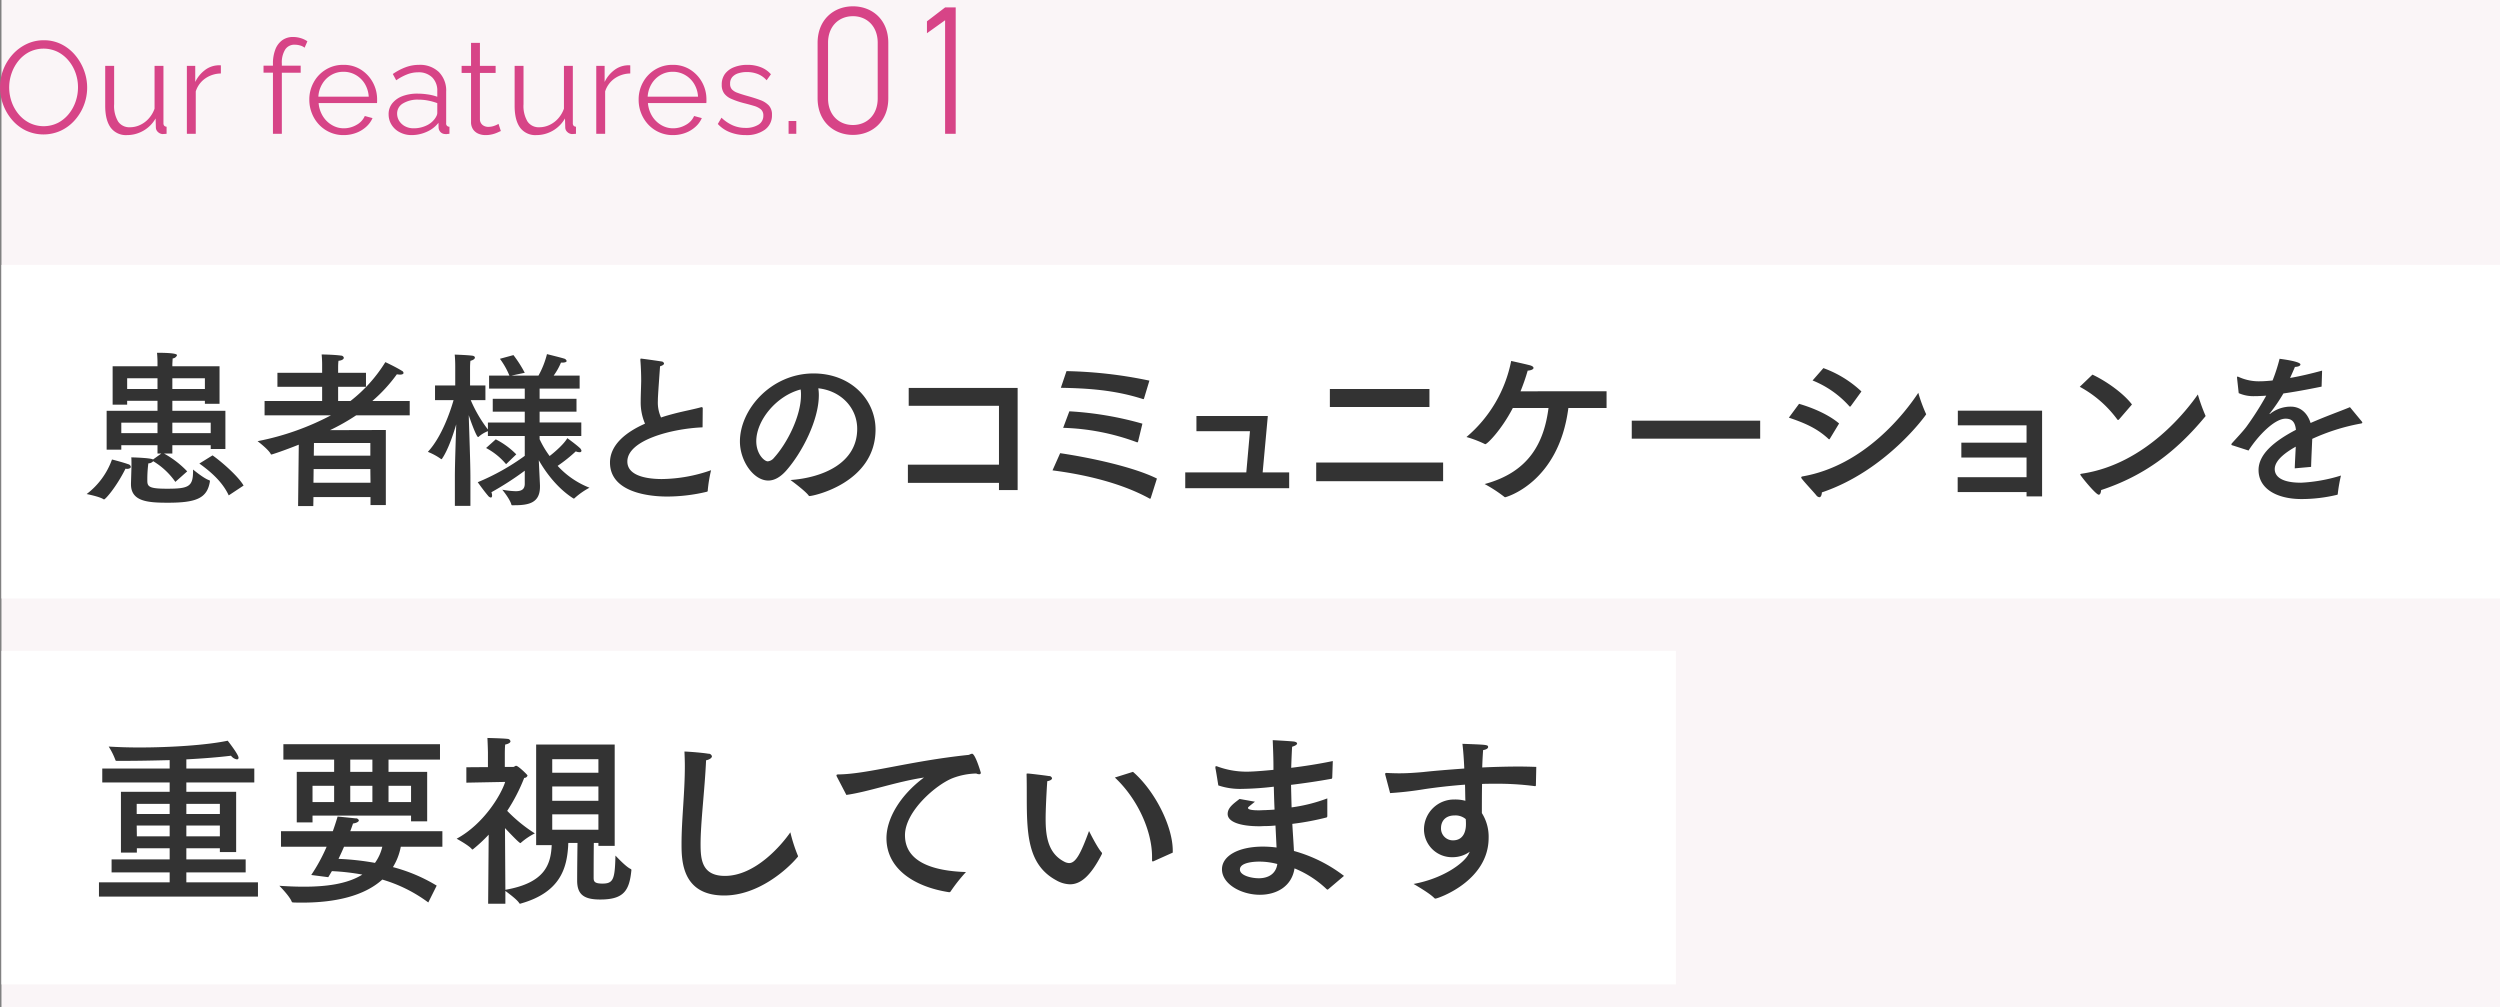 <svg id="Our_features.01.svg" data-name="Our features.01.svg" xmlns="http://www.w3.org/2000/svg" width="764.44" height="308" viewBox="0 0 764.44 308">
  <rect x="0" y="0" width="764.44" height="308" fill="#808080" stroke="none"/>
  <defs>
    <style>
      .cls-1 {
        fill: #faf5f7;
      }

      .cls-1, .cls-2, .cls-3, .cls-4 {
        fill-rule: evenodd;
      }

      .cls-2 {
        fill: #fff;
      }

      .cls-3 {
        fill: #333;
      }

      .cls-4 {
        fill: #d74487;
      }
    </style>
  </defs>
  <path id="キャッチBG_書き出し用_" data-name="キャッチBG（書き出し用）" class="cls-1" d="M1032.01,3257.99h764v308h-764v-308Z" transform="translate(-1031.56 -3258)"/>
  <path id="文字BG" class="cls-2" d="M1032.01,3457.01h512v102h-512v-102Z" transform="translate(-1031.56 -3258)"/>
  <path id="文字BG-2" data-name="文字BG" class="cls-2" d="M1032.01,3339h764v102h-764V3339Z" transform="translate(-1031.56 -3258)"/>
  <path id="重要視しています" class="cls-3" d="M1109.32,3493h-20.78v-2.8c5.26-.28,10.08-0.67,13.66-1.12a2.82,2.82,0,0,0,1.8,1.12,0.467,0.467,0,0,0,.5-0.5c0-1.01-3.19-5.04-3.31-5.21-6.38,1.35-17.41,2.07-27.1,2.07-3.36,0-6.5-.11-9.3-0.28a21.045,21.045,0,0,1,2.07,4.15c0.06,0.22.22,0.22,0.45,0.22h2.63c4.26,0,8.91-.11,13.5-0.22V3493h-20.61v4.26h20.61v2.86h-14.9v18.59h4.87v-1.34h10.03v3.42h-17.76v3.97h17.76v3.03h-21.62v4.37h48.62v-4.37h-21.9v-3.03h18.14v-3.97h-18.14v-3.42h10.25v1.18h4.98v-18.43h-15.23v-2.86h20.78V3493Zm-10.53,10.81v3.09h-10.25v-3.09h10.25Zm0,6.61v3.31h-10.25v-3.31h10.25Zm-15.35-6.61v3.09h-10.08v-3.09h10.08Zm0,6.61v3.31h-10.03l-0.05-3.31h10.08Zm82.66-24.86h-47.89v4.7h15.52v3.75H1122.3v15.46h4.82v-2.07h30.13v1.74h4.93v-15.13h-11.82v-3.75h15.74v-4.7Zm0.73,26.6h-28.17c0.56-1.46.84-2.35,0.84-2.35,1.23-.17,1.79-0.62,1.79-0.95a0.915,0.915,0,0,0-1.01-.62c-1.46-.17-5.49-0.56-5.49-0.56s-0.5,1.79-1.46,4.48h-15.85v4.76h13.95a52.661,52.661,0,0,1-4.7,8.63l5.2,0.67c0.4-.62.73-1.23,1.12-1.85a69.354,69.354,0,0,1,9.3,1.06c-4.65,2.92-11.2,3.7-17.87,3.7-2.52,0-5.04-.11-7.5-0.28,0,0,3.19,3.19,3.81,4.93a0.507,0.507,0,0,0,.39.17c0.95,0.05,1.85.05,2.8,0.05,10.03,0,18.93-2.01,24.48-7.05a44.6,44.6,0,0,1,14.06,7l2.57-5.15a50.6,50.6,0,0,0-13.38-5.66,18.334,18.334,0,0,0,2.4-6.22h12.72v-4.76Zm-9.58-13.89v4.98h-6.89v-4.98h6.89Zm-11.82-8.01v3.75h-6.77v-3.75h6.77Zm0,8.01v4.98h-6.77v-4.98h6.77Zm-11.7,0v4.98h-6.61v-4.98h6.61Zm14.73,18.65a13.852,13.852,0,0,1-2.24,4.93,81.327,81.327,0,0,0-11.15-1.23c0.62-1.29,1.18-2.52,1.68-3.7h11.71Zm71.06-31.25H1195.5v30.75h4.76c-0.28,5.88-2.02,11.54-14.17,13.66l-0.12-18.87c0.9,0.95,4.32,4.59,4.71,4.59a0.375,0.375,0,0,0,.17-0.11,19.893,19.893,0,0,1,4.25-2.86,45.961,45.961,0,0,1-8.45-6.89,54.454,54.454,0,0,0,5.2-10.08,1.008,1.008,0,0,0,1.01-.73c0-.22-2.85-2.97-3.47-2.97-0.34,0-.56.34-0.84,0.34h-2.63v-4.09s0-1.68.11-2.74c1.12-.23,1.62-0.62,1.62-1.01a0.936,0.936,0,0,0-.95-0.73c-1.29-.17-6.1-0.28-6.1-0.28,0.11,2.07.16,4.37,0.16,4.37v4.54l-6.6.05v4.71l11.87-.23c-1.23,3.92-6.55,12.89-14.84,17.37,0,0,3.81,2.07,4.65,3.19a0.259,0.259,0,0,0,.16.11,0.643,0.643,0,0,0,.23-0.11,45.756,45.756,0,0,0,4.76-4.43l-0.17,21.12h5.27v-3.92c0.95,0.73,3.58,2.63,4.25,3.75a0.32,0.32,0,0,0,.28.17c0.06,0,.11-0.06.17-0.06,12.1-3.41,14.12-10.81,14.51-17.75a4.522,4.522,0,0,1,.05-0.79h2.8c-0.05,3.09-.11,8.24-0.11,11.54,0,4.37,2.24,5.77,7.06,5.77,7.17,0,8.9-2.69,9.52-8.9a0.381,0.381,0,0,0-.22-0.45c-1.46-.62-4.65-4.09-4.65-4.09-0.17,7.22-.62,8.57-3.98,8.57-2.63,0-2.69-.78-2.69-1.91,0-.33,0-6.83.06-10.53h1.4v0.9h4.98v-30.97Zm-4.98,4.48v4.14h-14.12v-4.14h14.12Zm0,8.34v4.37h-14.12v-4.37h14.12Zm0,8.52v4.7h-14.12v-4.7h14.12Zm32.92-16.53c1.07-.22,1.79-0.72,1.79-1.23a1.039,1.039,0,0,0-1.12-.78c-1.51-.28-5.65-0.62-7.28-0.67,0.06,1.45.12,2.96,0.12,4.42,0,8.29-1.01,16.41-1.01,23.75,0,5.04.05,15.85,13.05,15.85,10.36,0,19.27-7.95,22.4-11.71a0.512,0.512,0,0,0,.17-0.28,0.858,0.858,0,0,0-.11-0.33,48.3,48.3,0,0,1-2.24-7c-2.58,3.75-10.64,13.33-20,13.33-7.06,0-7.45-5.04-7.45-9.69C1245.78,3509.47,1247.07,3499.39,1247.46,3490.48Zm42.9,10.59c6.77-.95,15.18-4.03,23.74-5.32-7.33,5.43-11.48,12.6-11.48,18.54,0,9.41,8.57,14.9,19.1,16.52h0.11a0.433,0.433,0,0,0,.4-0.22,50.443,50.443,0,0,1,4.7-5.94c-8.51-.28-18.65-2.35-18.65-11.26,0-7.28,9.47-15.46,14.62-17.47a21.5,21.5,0,0,1,7.17-1.4,2.216,2.216,0,0,0,.89.22,0.435,0.435,0,0,0,.51-0.45c0-.05-1.68-5.82-2.69-5.82a2.324,2.324,0,0,0-.67.22,1.361,1.361,0,0,1-.67.17c-17.87,1.9-30.64,5.83-39.49,5.94-0.45,0-.62.11-0.62,0.28a1.313,1.313,0,0,0,.17.5Zm82.1-5.32c6.89,6.44,11.37,16.24,11.37,24.25v1.01c0,0.28.05,0.39,0.22,0.39a0.494,0.494,0,0,0,.23-0.05l5.88-2.64v-0.61c0-7.45-5.49-18.32-12.16-24.09Zm-20.67,1.12c1.01-.17,1.46-0.56,1.46-0.9a0.9,0.9,0,0,0-.96-0.67c-1.4-.22-5.6-0.73-6.44-0.78h-0.22c-0.11,0-.17.05-0.17,0.33,0,0.34.06,0.79,0.06,5.55,0,12.04,0,21.9,9.01,26.77a8.92,8.92,0,0,0,4.2,1.23c3.25,0,6.33-2.52,9.75-9.24,0-.05.06-0.17,0.06-0.22a0.405,0.405,0,0,0-.12-0.28c-1.34-1.46-3.86-6.56-3.86-6.56-2.58,7.06-4.09,9.81-6.11,9.81a3.55,3.55,0,0,1-1.51-.45c-4.81-2.52-5.65-7.51-5.65-13C1351.29,3505.78,1351.51,3500.9,1351.79,3496.87Zm87.31-6.16c-4.26.89-8.68,1.57-12.72,2.07,0.06-1.9.17-4.76,0.28-6.44,1.07-.34,1.52-0.67,1.52-1.01,0-.28-0.45-0.56-1.24-0.61-1.79-.17-6.21-0.4-6.21-0.4,0.11,2.92.22,5.55,0.22,7.96v1.12c-5.66.56-7.78,0.56-8.18,0.56a25.862,25.862,0,0,1-9.07-1.63,0.659,0.659,0,0,0-.28-0.05c-0.17,0-.22.11-0.22,0.33v0.28c0.11,0.28.89,5.27,0.89,5.27a20.817,20.817,0,0,0,7.34,1.06,92.333,92.333,0,0,0,9.63-.67c0.06,2.41.12,4.7,0.23,7-1.01.11-1.96,0.11-2.8,0.17-0.73,0-1.4.06-1.96,0.06-2.41,0-3.36-.28-3.36-0.73,0-.23.11-0.28,2.12-1.91l-4.7-.84c-2.07,1.57-3.64,2.75-3.64,4.6,0,2.35,3.64,3.75,9.74,3.75,0.56,0,1.18-.06,1.8-0.06a28.685,28.685,0,0,0,3.08-.17l0.33,6.73a33.079,33.079,0,0,0-4.14-.28c-7.67,0-12.55,2.91-12.55,6.94,0,4.48,5.83,7.79,11.6,7.79,5.04,0,9.74-2.52,10.58-8.07a31.355,31.355,0,0,1,9.86,6.39,1.071,1.071,0,0,0,.22.11c0.06,0,.12-0.06.17-0.06l4.88-4.14a44.509,44.509,0,0,0-15.3-7.62c-0.11-2.3-.33-5.15-0.5-8.29a81.756,81.756,0,0,0,10.47-1.96,0.48,0.48,0,0,0,.23-0.39v-5.44a49.454,49.454,0,0,1-10.92,2.75c-0.06-2.19-.12-4.54-0.17-6.89,4.09-.5,8.34-1.12,12.32-1.85,0.22,0,.22-0.17.28-0.39Zm-16.97,31.48c-0.39,2.96-2.69,4.36-5.66,4.36-2.13,0-5.77-.78-5.77-2.68,0-2.41,5.32-2.41,5.94-2.41A21.6,21.6,0,0,1,1422.13,3522.19Zm79.19-29.69c-1.74-.06-3.53-0.11-5.32-0.11-3.65,0-7.45.11-11.21,0.28,0.06-2.07.17-3.98,0.28-5.32,0.9-.11,1.52-0.51,1.52-0.9,0-.73-0.28-0.73-7.85-1.01,0.23,1.96.45,4.71,0.56,7.56-4.64.34-9.01,0.68-12.54,1.07-2.41.22-4.93,0.39-7.34,0.39-1.29,0-2.58-.05-3.75-0.11h-0.17c-0.28,0-.39.11-0.39,0.28a0.828,0.828,0,0,0,.05.34l1.46,5.54a106.271,106.271,0,0,0,10.64-1.23c3.47-.51,7.68-1.01,12.27-1.35,0.05,1.74.05,3.42,0.11,4.93a12.148,12.148,0,0,0-3.3-.39,9.189,9.189,0,0,0-9.36,9.19v0.11a8.547,8.547,0,0,0,8.74,8.34,8.93,8.93,0,0,0,5.26-1.68l-0.33.68c-1.4,2.8-7.73,7.5-16.86,9.18,0,0,4.93,2.8,6.33,4.31a0.565,0.565,0,0,0,.39.17c0.62,0,16.24-5.26,16.24-18.59a13.539,13.539,0,0,0-2.07-7.56c0-2.3,0-5.61.06-8.91,1.34-.06,2.74-0.06,4.09-0.06a87.431,87.431,0,0,1,12.04.73c0.28,0,.28,0,0.33-0.28Zm-21.57,15.96a15.261,15.261,0,0,1,.06,1.63c0,0.84-.11,4.87-3.98,4.87a3.63,3.63,0,0,1-3.64-3.81c0-1.57.9-3.81,4.2-3.81A4.9,4.9,0,0,1,1479.75,3508.46Z" transform="translate(-1031.56 -3258)"/>
  <path id="患者様とのコミュニケーションを" class="cls-3" d="M1106.04,3406.47c-1.58-2.76-6.53-7.14-9.49-9.23l-4.03,2.5c2.91,2.09,6.94,5.3,8.98,9.74Zm-7.35-36.47h-14.43v-0.66s0.05-1.02.1-1.74a1.57,1.57,0,0,0,1.33-.97c0-.3-0.56-0.76-6.12-0.76,0.15,1.43.15,2.96,0.15,2.96V3370H1066v11.73h4.44v-1.17h9.28v3.06h-15.55v11.88h4.48v-1.37h11.07v2.55h1.17l-2.55,1.83c-0.51-.51-6.52-0.66-6.63-0.66,0.05,0.61.05,1.32,0.05,1.89v0.96l-0.15,5.05v0.31c0,5.3,5.15,5.66,11.32,5.66,8.78,0,11.99-1.43,12.81-6.48v-0.15a0.255,0.255,0,0,0-.21-0.25c-1.63-.51-4.94-3.27-4.94-3.27v0.51c0,4.74-1.38,5.36-7.96,5.36-5.41,0-6.02-.62-6.02-2.45a38.237,38.237,0,0,1,.31-5.31,1.925,1.925,0,0,0,1.48-.66,22.165,22.165,0,0,1,6.78,6.33l3.62-3.22a29.106,29.106,0,0,0-7.09-5.45h2.55v-2.55h11.73v1.17h4.49v-11.68h-16.22v-3.06h9.95v0.92h4.48V3370Zm-28.76,31.32c0.15,0,.3.05,0.46,0.05,0.76,0,1.17-.31,1.17-0.61a0.989,0.989,0,0,0-.82-0.82c-1.22-.46-4.79-1.43-4.94-1.43a22.9,22.9,0,0,1-7.75,10.56s3.92,0.76,5.15,1.58a0.3,0.3,0,0,0,.2.05C1063.76,3410.7,1067.02,3407.13,1069.93,3401.32Zm24.28-27.65v3.27h-9.95v-3.27h9.95Zm1.78,13.57v3.21h-11.73v-3.21h11.73Zm-16.27-13.57v3.27h-9.28v-3.27h9.28Zm0,13.57v3.21h-11.07v-3.21h11.07Zm77.12-6.63h-11.43a46.64,46.64,0,0,0,7.5-8.16,7.791,7.791,0,0,0,.97.1c0.76,0,1.07-.25,1.07-0.51a0.84,0.84,0,0,0-.51-0.66c-1.89-1.18-5.05-2.65-5.05-2.65a44.848,44.848,0,0,1-10.66,11.88h-3.78v-4.34h8.52v-4.28h-8.52v-1.84a16.853,16.853,0,0,1,.11-1.83c1.17-.1,1.63-0.56,1.63-0.92a0.833,0.833,0,0,0-.82-0.66c-2.14-.31-5.96-0.36-5.96-0.36,0.15,1.43.15,3.06,0.15,3.06v2.55h-13.67v4.28h13.67v4.34h-17.6V3385h20.3a81.014,81.014,0,0,1-22.44,7.9s3.37,2.55,4.03,3.93a0.209,0.209,0,0,0,.2.15c0.21,0,3.88-1.22,8.37-3.01l-0.21,18.77h4.65l0.05-2.75h17.44v2.45h4.69v-22.96l-17.08.05a64.056,64.056,0,0,0,8-4.53h16.38v-4.39Zm-12.04,12.85v3.88h-17.29l0.05-3.88h17.24Zm0,7.96,0.05,4.18h-17.44l0.05-4.18h17.34Zm64-28.56h-7.95a19.472,19.472,0,0,0,2.24-3.98h0.41c0.97,0,1.33-.26,1.33-0.51a1.09,1.09,0,0,0-.77-0.72c-0.92-.3-5.25-1.37-5.25-1.37a26.854,26.854,0,0,1-2.6,6.58h-8.32l4.13-.87a37.261,37.261,0,0,0-3.46-5.41l-4.14,1.13a23.4,23.4,0,0,1,2.91,5.15h-6.22v3.97h10.91v3.12h-9.79v3.92h9.79v3.32h-11.27v2.14a41.453,41.453,0,0,1-5.25-8.98h4.49v-4.48h-4.7v-5.51a20.426,20.426,0,0,1,.11-2.04c0.91-.21,1.37-0.61,1.37-0.97,0-.31-0.3-0.56-0.97-0.61-1.83-.21-5.2-0.31-5.2-0.31,0.16,1.48.16,3.47,0.16,3.47v5.97h-6.18v4.48h5.67c-0.97,3.42-3.63,11.28-7.86,15.82a18.354,18.354,0,0,1,4.03,2.19,0.1,0.1,0,0,0,.1.05,0.549,0.549,0,0,0,.21-0.15c1.78-2.6,3.31-7.04,4.33-10.51-0.15,5.1-.41,12.39-0.41,15.91v9.03h4.75v-8.72c0-4.34-.36-13.72-0.51-19.03,0.97,2.96,2.45,6.69,2.85,6.69a0.182,0.182,0,0,0,.16-0.06,9.262,9.262,0,0,1,2.85-1.73v1.48h11.27v6.07a69.98,69.98,0,0,1-14.38,8.06s1.84,2.6,3.11,4.08a1.492,1.492,0,0,0,.87.61c0.25,0,.41-0.2.41-0.61a2.835,2.835,0,0,0-.21-1.02,93.253,93.253,0,0,0,10.2-6.58v3.98c0,1.78-1.07,2.29-2.8,2.29a26.994,26.994,0,0,1-4.08-.46s2.34,2.81,2.8,4.59a0.251,0.251,0,0,0,.31.16h0.56c4.39,0,7.86-.67,7.86-5.67v-0.4c0-.21-0.21-4.34-0.36-7.7,2.34,4.13,6.02,8.82,10.56,11.68a0.3,0.3,0,0,0,.2.05c0.05,0,.1,0,0.1-0.05a22.759,22.759,0,0,1,4.64-3.27,26.063,26.063,0,0,1-9.74-6.68,46.085,46.085,0,0,0,5.56-4.44,2.6,2.6,0,0,0,1.12.26,0.52,0.52,0,0,0,.62-0.41,1.638,1.638,0,0,0-.62-0.97c-1.22-1.12-3.72-2.91-3.72-2.91-0.87,1.58-3.47,3.98-5.41,5.46a28.892,28.892,0,0,1-3.06-5.15v-0.97h12.75v-4.13h-12.75v-3.32h11.28v-3.92h-11.28v-3.12h12.24v-3.97Zm-19.38,24.07a23.89,23.89,0,0,0-6.27-4.59l-2.96,2.65a20.287,20.287,0,0,1,6.12,4.95Zm57.02-14.03a0.333,0.333,0,0,0-.35-0.4,0.56,0.56,0,0,0-.26.05c-1.99.56-5.15,1.17-7.55,1.78-1.58.41-3.11,0.82-4.59,1.33a10.955,10.955,0,0,1-.97-5.05c0-.87,0-1.33.67-10.61,0.86-.25,1.22-0.56,1.22-0.87a0.863,0.863,0,0,0-.82-0.61c-1.83-.3-6.07-0.87-6.22-0.87a0.21,0.21,0,0,0-.2.26v0.25c0.2,2.45.25,4.75,0.25,6.38-0.05,2.4-.15,4.49-0.15,6.27a16.43,16.43,0,0,0,1.32,6.74c-6.12,2.7-10.71,6.63-10.71,11.88,0,10.35,15.31,10.4,17.55,10.4a52.385,52.385,0,0,0,12.09-1.47,0.308,0.308,0,0,0,.25-0.36,42.982,42.982,0,0,1,1.02-6.22,46.88,46.88,0,0,1-15.04,2.7c-3.62,0-10.56-.61-10.56-5.36,0-6.47,13.36-10.04,23-10.45Zm35.34-6.17c6.94,0.77,11.89,5.97,11.89,12.4,0,10.5-10.51,14.94-20.4,15.65,0,0,4.43,3.22,5.56,4.75a0.275,0.275,0,0,0,.25.15c1.28,0,20.2-4.08,20.2-20.35,0-9.03-7.45-17.14-18.97-17.14-12.86,0-22.5,10.92-22.5,20.81,0,5.97,4.19,11.94,8.67,11.94,1.74,0,3.57-.92,5.41-2.96,4.9-5.51,10.05-15.51,10.05-23.16A13.011,13.011,0,0,0,1281.78,3376.73Zm-5.4.36a10.045,10.045,0,0,1,.1,1.73c0,6.43-4.23,14.74-8.26,19.18a2.813,2.813,0,0,1-1.89,1.07c-1.07,0-3.52-2.24-3.52-6.17C1262.81,3386.58,1268.93,3379.03,1276.38,3377.09Zm66.35-.46h-33.31v5.46h27.6v18h-27.85v5.56h27.85v2.2h5.71v-31.22Zm40.29-2.24a134.583,134.583,0,0,0-25.35-2.91l-1.73,5.1c8.01,0.15,16.27.61,25.04,3.42a0.184,0.184,0,0,0,.15.05,0.271,0.271,0,0,0,.26-0.26Zm-2.14,13.16a102.187,102.187,0,0,0-22.34-3.78l-1.89,5.05a70.377,70.377,0,0,1,22.49,4.39,0.215,0.215,0,0,0,.16.05,0.267,0.267,0,0,0,.25-0.21Zm4.44,16.78c-7.2-3.57-20.3-6.38-29.59-7.76l-2.34,5.26c9.18,1.17,20.71,3.67,29.68,8.62a0.194,0.194,0,0,0,.16.05,0.268,0.268,0,0,0,.2-0.21Zm33.91-19.13H1397.4v4.64h16.37l-1.12,12.6h-18.67v4.84h31.78v-4.84h-8.11Zm49.42-8.26H1438.2v5.51h30.45v-5.51Zm4.18,22.49h-38.81v5.71h38.81v-5.71Zm49.98-21.78H1496.5a62.676,62.676,0,0,0,2.19-6.32c1.02-.05,1.78-0.41,1.78-0.82,0-.31-0.35-0.61-1.12-0.82-1.53-.4-5.71-1.32-5.71-1.32a40.7,40.7,0,0,1-13.67,23.26,34.7,34.7,0,0,1,5.51,2.09,0.528,0.528,0,0,0,.25.1c0.57,0,4.9-4.29,8.42-11.07h10.91c-1.37,10.56-5.91,19.59-19.53,23.26a42.913,42.913,0,0,1,5.97,3.88,0.454,0.454,0,0,0,.35.15c0.11,0,16.33-4.34,19.28-27.29h11.68v-5.1Zm46.97,8.98h-39.27v5.51h39.27v-5.51Zm30.96-8.93a33.6,33.6,0,0,0-11.63-7.14l-3.31,3.78a29.979,29.979,0,0,1,11.22,7.85,0.39,0.39,0,0,0,.2.15,0.376,0.376,0,0,0,.26-0.15Zm-12.09,30.86c19.69-6.63,31.88-23.72,31.88-23.87a0.605,0.605,0,0,0-.1-0.26,47.078,47.078,0,0,1-2.3-6.32c-3.92,5.97-16.37,22.24-35.34,25.55-0.31.05-.46,0.16-0.46,0.36a0.845,0.845,0,0,0,.1.25c0.82,1.13,3.57,4.03,4.49,5.16a1.4,1.4,0,0,0,.97.61C1588.35,3410.04,1588.6,3409.38,1588.65,3408.56Zm5.26-21.07c-3.11-2.65-7.86-4.74-12.24-6.01l-3.12,4.23c5,1.68,8.67,3.31,12.09,6.48a0.474,0.474,0,0,0,.26.15,0.7,0.7,0,0,0,.2-0.2Zm62.07-3.92h-25.76v4.49h21.01v5.3h-19.94v4.54h19.94v6.02h-21.06v4.54h21.06v1.32h4.75v-26.21Zm27.48-1.89c-2.55-3.37-7.75-7.09-12.08-9.13l-3.88,3.72a34.632,34.632,0,0,1,11.48,10,0.341,0.341,0,0,0,.25.15,0.583,0.583,0,0,0,.31-0.2Zm-9.43,26.17c13.21-4.34,23-11.79,31.77-22.4a0.432,0.432,0,0,0,.16-0.25,0.685,0.685,0,0,0-.11-0.31,56.289,56.289,0,0,1-2.24-6.27c-2.96,4.23-15.71,21.32-35.55,24.23-0.31.05-.41,0.15-0.41,0.25,0,0.31,4.75,6.17,5.66,6.17C1673.72,3409.27,1673.98,3408.71,1674.03,3407.85Zm67.57-36.52c-3.57.97-6.83,1.73-9.79,2.24,0.56-1.22,1.12-2.5,1.48-3.37,1.07-.05,1.68-0.35,1.68-0.76,0-.97-6.37-1.73-6.37-1.73a51.453,51.453,0,0,1-2.14,6.63c-1.48.15-2.76,0.25-3.83,0.25a14.839,14.839,0,0,1-6.53-1.33,1.272,1.272,0,0,0-.35-0.1c-0.11,0-.16.05-0.16,0.21v0.15l0.51,4.69a11.061,11.061,0,0,0,4.95.92c0.51,0,1.07,0,1.63-.05,0.56,0,1.17-.05,1.84-0.1a93.1,93.1,0,0,1-6.12,9.59c-1.12,1.47-3.06,3.51-4.39,4.99a0.722,0.722,0,0,0-.15.36,0.352,0.352,0,0,0,.36.26l4.89,1.58c2.76-4.34,7.86-9.74,11.32-9.74,1.94,0,2.91.96,3.17,3.41-6.74,3.52-11.43,7.5-11.43,12.29,0,5.56,5.31,8.88,13.21,8.88a46.56,46.56,0,0,0,10.71-1.28,0.306,0.306,0,0,0,.31-0.35,47.715,47.715,0,0,1,.97-5.56,48.909,48.909,0,0,1-12.19,2.19c-7.5,0-8.06-2.96-8.06-4.18,0-2.91,3.98-5.46,6.43-6.84-0.11,2.2-.26,4.95-0.31,6.63l5-.45c0.05-2.1.25-6.28,0.35-8.57a62.5,62.5,0,0,1,14.64-4.64c0.36-.06.67-0.11,0.67-0.31a0.76,0.76,0,0,0-.16-0.36l-3.62-4.38c-2.65,1.12-7.29,2.75-12.04,4.84-0.96-3.06-3.06-4.95-5.96-5a10.142,10.142,0,0,0-6.28,2.09,0.41,0.41,0,0,1-.3.16c-0.05,0-.05-0.05.05-0.16a53.229,53.229,0,0,0,4.18-6.12c3.27-.46,7.19-1.17,11.68-2.09Z" transform="translate(-1031.56 -3258)"/>
  <path id="Our_features.01" data-name="Our features.01" class="cls-4" d="M1050.17,3297.95a13.1,13.1,0,0,0,4.24-3.18,15,15,0,0,0,2.84-15.26,15.853,15.853,0,0,0-2.7-4.64,13.134,13.134,0,0,0-4.18-3.32,11.772,11.772,0,0,0-5.44-1.24,11.942,11.942,0,0,0-5.28,1.18,13.649,13.649,0,0,0-4.26,3.2,14.966,14.966,0,0,0-2.82,4.6,14.809,14.809,0,0,0-1,5.42,15.1,15.1,0,0,0,.96,5.3,15.322,15.322,0,0,0,2.72,4.64,13,13,0,0,0,4.2,3.26A12.764,12.764,0,0,0,1050.17,3297.95Zm-15.06-17.56a12.525,12.525,0,0,1,2.12-3.82,10.451,10.451,0,0,1,3.32-2.7,9.881,9.881,0,0,1,8.58-.04,10.4,10.4,0,0,1,3.34,2.64,12.066,12.066,0,0,1,2.18,3.8,12.949,12.949,0,0,1,.76,4.44,13.319,13.319,0,0,1-.72,4.32,12.267,12.267,0,0,1-2.1,3.82,10.537,10.537,0,0,1-3.32,2.72,9.832,9.832,0,0,1-8.64.04,10.453,10.453,0,0,1-3.34-2.64,12.267,12.267,0,0,1-2.16-3.8A13.223,13.223,0,0,1,1035.11,3280.39Zm30.31,16.65a5.785,5.785,0,0,0,4.96,2.27,10.056,10.056,0,0,0,8.76-5.1l0.08,2.79a1.9,1.9,0,0,0,.62,1.35,2.224,2.224,0,0,0,1.38.64c0.16,0,.33-0.01.52-0.02s0.44-.03.76-0.06v-2.16a1.091,1.091,0,0,1-.72-0.3,1.165,1.165,0,0,1-.24-0.82v-17.48h-2.72v13.07a8.836,8.836,0,0,1-1.76,3,8.08,8.08,0,0,1-2.66,1.99,7.225,7.225,0,0,1-3.1.7,4.114,4.114,0,0,1-3.62-1.75,9.288,9.288,0,0,1-1.22-5.3v-11.71h-2.73v12.19C1063.73,3293.29,1064.3,3295.52,1065.42,3297.04Zm33.68-19.05a2.346,2.346,0,0,0-.5-0.04,6.281,6.281,0,0,0-.7.04,7.107,7.107,0,0,0-3.78,1.52,9.822,9.822,0,0,0-2.86,3.56v-4.92h-2.56v20.76h2.72v-12.96a7.644,7.644,0,0,1,2.9-3.96,8.566,8.566,0,0,1,4.78-1.52v-2.48Zm18.64,20.92v-18.68h5.76v-2.16h-5.76v-0.64a7.517,7.517,0,0,1,1.02-4.28,3.311,3.311,0,0,1,2.9-1.48,6.09,6.09,0,0,1,1.68.24,3.614,3.614,0,0,1,1.36.68l0.85-1.96a7.074,7.074,0,0,0-2.01-.96,8.018,8.018,0,0,0-2.4-.36,5.514,5.514,0,0,0-3.26.98,6.18,6.18,0,0,0-2.12,2.82,11.846,11.846,0,0,0-.74,4.4v0.56h-2.88v2.16h2.88v18.68h2.72Zm22.67-.26a9.493,9.493,0,0,0,3.1-1.86,7.814,7.814,0,0,0,1.96-2.68l-2.36-.64a5.73,5.73,0,0,1-2.54,2.72,7.712,7.712,0,0,1-3.86,1.04,7.036,7.036,0,0,1-3.7-1.02,7.871,7.871,0,0,1-2.76-2.74,8.9,8.9,0,0,1-1.26-3.96h17.84a2.517,2.517,0,0,0,.04-0.46v-0.61a10.791,10.791,0,0,0-1.32-5.27,10.589,10.589,0,0,0-3.62-3.87,9.8,9.8,0,0,0-5.38-1.47,9.993,9.993,0,0,0-5.36,1.45,10.187,10.187,0,0,0-3.7,3.87,10.735,10.735,0,0,0-1.35,5.32,11.143,11.143,0,0,0,.79,4.18,10.76,10.76,0,0,0,2.18,3.45,10.161,10.161,0,0,0,7.48,3.21A10.914,10.914,0,0,0,1140.41,3298.65Zm-10.28-15.04a7.67,7.67,0,0,1,2.74-2.69,7.273,7.273,0,0,1,3.72-.97,7.4,7.4,0,0,1,3.74.97,7.836,7.836,0,0,1,2.76,2.67,8.662,8.662,0,0,1,1.22,3.96h-15.4A8.458,8.458,0,0,1,1130.13,3283.61Zm21.16,12.54a6.382,6.382,0,0,0,2.52,2.3,7.647,7.647,0,0,0,3.62.86,11.308,11.308,0,0,0,4.56-.98,9.142,9.142,0,0,0,3.64-2.78l0.04,1.52a2.132,2.132,0,0,0,.56,1.28,2.028,2.028,0,0,0,1.52.64,1.261,1.261,0,0,0,.48,0c0.22-.03.47-0.05,0.76-0.08v-2.16a0.949,0.949,0,0,1-1-1.11v-9.58a8.051,8.051,0,0,0-2.24-6.04,8.317,8.317,0,0,0-6.08-2.19,11.744,11.744,0,0,0-4,.7,17.755,17.755,0,0,0-4,2.1l1.04,1.92a16.348,16.348,0,0,1,3.38-1.82,9.235,9.235,0,0,1,3.3-.62,5.874,5.874,0,0,1,4.32,1.55,5.62,5.62,0,0,1,1.56,4.17v1.76a14.174,14.174,0,0,0-2.92-.72,21.83,21.83,0,0,0-3.16-.24,12.667,12.667,0,0,0-4.58.77,7.259,7.259,0,0,0-3.1,2.19,5.219,5.219,0,0,0-1.12,3.36A5.949,5.949,0,0,0,1151.29,3296.15Zm10.44,0.33a8.943,8.943,0,0,1-3.66.75,5.5,5.5,0,0,1-2.72-.65,4.729,4.729,0,0,1-1.76-1.67,4.142,4.142,0,0,1-.6-2.16,3.539,3.539,0,0,1,1.8-3.13,8.614,8.614,0,0,1,4.72-1.15,15.254,15.254,0,0,1,2.94.28,16.823,16.823,0,0,1,2.82.79v3.01a2.167,2.167,0,0,1-.24.91,5.417,5.417,0,0,1-.68,1.07A6.629,6.629,0,0,1,1161.73,3296.48Zm22.26-.61a5.418,5.418,0,0,1-1.12.54,5.334,5.334,0,0,1-2.04.38,2.776,2.776,0,0,1-1.7-.56,2.241,2.241,0,0,1-.82-1.69v-14.23h4.8v-2.16h-4.8v-7.04h-2.72v7.04h-2.88v2.16h2.88v14.98a3.925,3.925,0,0,0,.6,2.23,3.694,3.694,0,0,0,1.62,1.35,5.514,5.514,0,0,0,2.18.44,8.541,8.541,0,0,0,2.08-.24,9.183,9.183,0,0,0,1.64-.56c0.46-.21.79-0.36,1-0.44Zm6.61,1.17a5.785,5.785,0,0,0,4.96,2.27,10.056,10.056,0,0,0,8.76-5.1l0.08,2.79a1.9,1.9,0,0,0,.62,1.35,2.224,2.224,0,0,0,1.38.64c0.16,0,.33-0.01.52-0.02s0.44-.03.76-0.06v-2.16a1.091,1.091,0,0,1-.72-0.3,1.165,1.165,0,0,1-.24-0.82v-17.48H1204v13.07a8.836,8.836,0,0,1-1.76,3,8.08,8.08,0,0,1-2.66,1.99,7.225,7.225,0,0,1-3.1.7,4.114,4.114,0,0,1-3.62-1.75,9.288,9.288,0,0,1-1.22-5.3v-11.71h-2.72v12.19Q1188.92,3294.765,1190.6,3297.04Zm33.68-19.05a2.346,2.346,0,0,0-.5-0.04,6.281,6.281,0,0,0-.7.04,7.107,7.107,0,0,0-3.78,1.52,9.822,9.822,0,0,0-2.86,3.56v-4.92h-2.56v20.76h2.72v-12.96a7.644,7.644,0,0,1,2.9-3.96,8.566,8.566,0,0,1,4.78-1.52v-2.48Zm16.82,20.66a9.39,9.39,0,0,0,3.1-1.86,7.686,7.686,0,0,0,1.96-2.68l-2.36-.64a5.682,5.682,0,0,1-2.54,2.72,7.685,7.685,0,0,1-3.86,1.04,7.087,7.087,0,0,1-3.7-1.02,8.039,8.039,0,0,1-2.76-2.74,9.153,9.153,0,0,1-1.26-3.96h17.85a2.517,2.517,0,0,0,.04-0.46v-0.61a10.791,10.791,0,0,0-1.32-5.27,10.616,10.616,0,0,0-3.63-3.87,9.749,9.749,0,0,0-5.38-1.47,10.017,10.017,0,0,0-5.36,1.45,10.338,10.338,0,0,0-3.7,3.87,10.834,10.834,0,0,0-1.34,5.32,11.137,11.137,0,0,0,.78,4.18,10.934,10.934,0,0,0,2.18,3.45,10.161,10.161,0,0,0,7.48,3.21A10.874,10.874,0,0,0,1241.1,3298.65Zm-10.28-15.04a7.751,7.751,0,0,1,2.74-2.69,7.273,7.273,0,0,1,3.72-.97,7.372,7.372,0,0,1,3.74.97,7.674,7.674,0,0,1,2.76,2.67,8.429,8.429,0,0,1,1.22,3.96h-15.4A8.7,8.7,0,0,1,1230.82,3283.61Zm34.59,14.07a5.345,5.345,0,0,0,2.2-4.53,4.076,4.076,0,0,0-.96-2.9,6.887,6.887,0,0,0-2.72-1.69c-1.18-.44-2.55-0.87-4.12-1.3-1.1-.31-2.02-0.61-2.76-0.89a4.2,4.2,0,0,1-1.68-1.03,2.452,2.452,0,0,1-.56-1.73,2.94,2.94,0,0,1,.74-2.13,4.054,4.054,0,0,1,1.9-1.11,8.464,8.464,0,0,1,2.44-.34,9.171,9.171,0,0,1,3.42.62,7.013,7.013,0,0,1,2.66,1.9l1.32-1.84a7.851,7.851,0,0,0-3-2.12,10.985,10.985,0,0,0-4.24-.76,10.69,10.69,0,0,0-3.98.7,6.33,6.33,0,0,0-2.8,2.02,5.384,5.384,0,0,0-1.02,3.37,4.343,4.343,0,0,0,.74,2.64,5.286,5.286,0,0,0,2.2,1.67,24.231,24.231,0,0,0,3.62,1.25q1.92,0.48,3.3.9a5.824,5.824,0,0,1,2.12,1.07,2.411,2.411,0,0,1,.74,1.89,3.135,3.135,0,0,1-1.52,2.8,7.26,7.26,0,0,1-3.96.97,9.761,9.761,0,0,1-3.78-.74,11.973,11.973,0,0,1-3.54-2.38l-1.12,1.92a9.876,9.876,0,0,0,3.8,2.56,13.2,13.2,0,0,0,4.76.84A9.495,9.495,0,0,0,1265.41,3297.68Zm9.64,1.23v-3.92h-2.36v3.92h2.36Zm28.13-27.84c0-7.11-4.98-11.14-10.81-11.14s-10.81,4.03-10.81,11.2v16.91c0,7.17,4.99,11.21,10.81,11.21s10.81-4.04,10.81-11.15v-17.03Zm-3.24,0v17.03c0,5.04-3.31,8.12-7.57,8.12-4.31,0-7.61-3.08-7.61-8.12v-17.03c0-5.04,3.3-8.12,7.61-8.12C1296.63,3262.95,1299.94,3266.03,1299.94,3271.07Zm23.85-10.8h-3.24l-5.55,4.25v3.64l5.55-3.97v34.72h3.24v-38.64Z" transform="translate(-1031.56 -3258)"/>
</svg>

